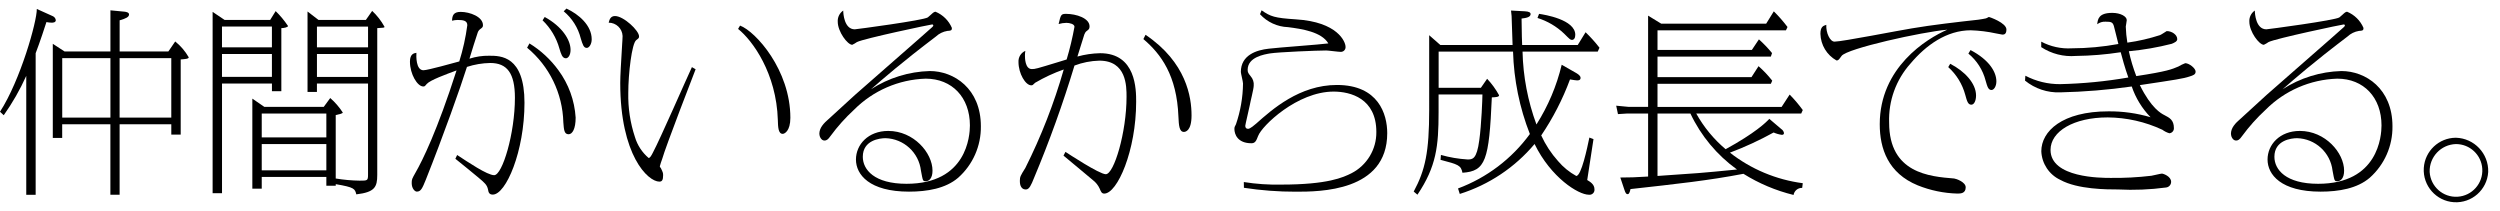 <?xml version="1.0" encoding="UTF-8"?><svg id="a" xmlns="http://www.w3.org/2000/svg" width="332" height="28" viewBox="0 0 332 28"><g id="b"><g id="c"><path id="d" d="M0,14.84C2.7,10.68,4.914,2.853,4.888,1.19l2.132.961c.211.095.358.292.39.521,0,.338-.416.338-.545.338-.235-.004-.47-.03-.7-.078-.156.494-.858,2.652-1.43,4.133v18.8h-1.248v-15.788c-.828,1.833-1.83,3.583-2.99,5.226l-.497-.463ZM14.664,6.831V1.371l1.9.183c.156.025.572.078.572.364,0,.338-.416.546-1.248.779v4.135h6.471l.91-1.326c.722.583,1.33,1.296,1.794,2.1,0,.208-.416.235-1.066.287v9.984h-1.248v-1.378h-6.864v9.36h-1.226v-9.36h-6.4v1.82h-1.248V5.817l1.56,1.015h6.093ZM8.264,15.62h6.4v-7.9h-6.4v7.9ZM22.747,7.72h-6.864v7.9h6.864v-7.9Z"/><path id="e" d="M35.88,2.645l.728-1.17c.613.6,1.162,1.262,1.638,1.975,0,.183-.6.286-.884.286v8.373h-1.248v-1.014h-6.63v14.56h-1.248V1.577l1.586,1.067,6.058.002ZM29.48,6.285h6.63v-2.757h-6.63v2.757ZM29.48,10.211h6.63v-3.042h-6.63v3.042ZM49.423,1.448c.654.611,1.207,1.323,1.638,2.107,0,.13-.078.13-.962.181v19.5c0,1.613-.338,2.288-2.782,2.575-.182-.729-.234-.937-2.73-1.353v.208h-1.248v-1.17h-8.58v1.561h-1.248v-11.961l1.586,1.092h7.9l.859-1.17c.642.56,1.202,1.208,1.664,1.924,0,.13-.443.234-.936.338v8.424c1.049.174,2.109.27,3.172.286,1.065,0,1.118,0,1.118-.832v-12.064h-6.786v1.118h-1.248V1.527l1.456,1.119h6.292l.835-1.197ZM34.758,18.248h8.581v-3.172h-8.58v3.172ZM34.758,22.616h8.581v-3.484h-8.58v3.484ZM42.091,3.531v2.757h6.786v-2.757h-6.786ZM42.091,7.173v3.042h6.786v-3.042h-6.786Z"/><path id="f" d="M60.71,20.585c1.43.937,4.005,2.679,4.914,2.679,1.093,0,2.757-5.538,2.757-10.271,0-3.276-1.04-4.628-3.276-4.628-1.051.018-2.094.193-3.094.52-.832,2.652-3.121,9.1-5.461,14.976-.468,1.145-.65,1.586-1.2,1.586-.26,0-.676-.416-.676-1.118,0-.519.026-.546.52-1.43.91-1.585,2.86-5.512,5.434-13.546-1.4.52-3.484,1.274-3.952,1.794-.26.312-.286.338-.468.338-.78,0-1.768-1.638-1.768-3.3,0-1.04.546-1.119.858-1.17-.026.416-.078,2.314.936,2.314.572,0,4.083-.988,4.758-1.17.492-1.57.849-3.179,1.066-4.81,0-.6-.52-.7-1.274-.7-.254.004-.507.037-.753.1.025-.677.181-1.171,1.144-1.171,1.222,0,2.963.651,2.963,1.769,0,.234-.077.311-.363.519-.159.117-.277.281-.338.469-.1.233-.937,2.937-1.093,3.458.848-.274,1.735-.406,2.626-.391,1.509,0,4.681,0,4.681,6.241,0,6.474-2.47,12.2-4.212,12.2-.494,0-.573-.339-.624-.65-.13-.651-.443-.911-1.378-1.691-.832-.7-1.742-1.43-2.965-2.418l.238-.5ZM70.31,5.765c1.503.925,2.81,2.135,3.848,3.562,1.353,1.833,2.148,4.018,2.288,6.292,0,1.508-.442,2.21-.936,2.21-.6,0-.624-.624-.7-1.586-.097-3.842-1.851-7.454-4.81-9.906l.31-.572ZM72.338,2.255c2.314,1.273,3.432,3.042,3.432,4.368,0,.7-.312,1.118-.624,1.118-.494,0-.65-.624-.858-1.3-.398-1.425-1.17-2.718-2.236-3.744l.286-.442ZM75.224,1.137c1.638.754,3.354,2.236,3.354,4.082,0,.676-.364,1.143-.65,1.143-.416,0-.546-.416-.806-1.273-.353-1.406-1.145-2.663-2.262-3.588l.364-.364Z"/><path id="g" d="M92.378,9.197c-.26.676-4,10.323-4.446,11.934-.12.315-.224.637-.312.963.036.095.089.183.156.26.26.545.286.624.286.91,0,.624-.13.857-.494.857-1.534,0-5.2-3.51-5.2-13.1,0-.988.1-2.522.26-5.252,0-.13.052-.573.052-.989-.041-.989-.856-1.77-1.846-1.767.078-.286.182-.884.832-.884,1.144,0,3.2,1.924,3.2,2.7,0,.208-.052.26-.364.493-.6.416-1.066,4.5-1.066,7-.043,1.995.256,3.982.884,5.876.323,1.085.955,2.052,1.82,2.783.182,0,.364-.313.572-.729.936-1.742,4.42-9.725,5.174-11.336l.492.281ZM98.278,3.397c2.08.781,6.682,5.9,6.682,12.248,0,1.767-.78,2.131-1.014,2.131-.6,0-.624-.91-.65-1.846-.182-6.188-3.354-10.556-5.278-12.09l.26-.443Z"/><path id="h" d="M113.516,3.893c.183,0,9.179-1.2,9.7-1.586.13-.078.65-.6.754-.651.077-.055.166-.089.26-.1.984.404,1.769,1.179,2.184,2.158,0,.338-.13.363-.6.39-.575.093-1.109.355-1.534.754-4.628,3.51-6.995,5.59-8.606,6.994,2.33-1.505,5.028-2.342,7.8-2.418,3.224,0,6.786,2.34,6.786,7.332.037,2.61-1.064,5.107-3.016,6.839-1.664,1.429-4.108,1.845-6.526,1.845-5.252,0-7.047-2.261-7.047-4.263,0-1.977,1.613-3.8,4.291-3.8,3.38,0,5.876,2.912,5.876,5.278,0,.988-.442,1.4-.884,1.4-.416,0-.39-.026-.65-1.4-.279-2.408-2.284-4.246-4.707-4.315-.753,0-3.016.259-3.016,2.469,0,1.716,1.535,3.588,5.8,3.588,8.008,0,8.424-6.37,8.424-7.748,0-3.718-2.366-6.214-5.876-6.214-3.584.112-6.989,1.591-9.517,4.134-1.15,1.059-2.194,2.226-3.12,3.485-.338.494-.546.6-.806.6-.442,0-.676-.572-.676-.884,0-.78.52-1.378,1.378-2.106.208-.182,2.783-2.548,3.354-3.068.39-.364,9.907-8.659,10.219-8.97.052-.052.182-.156.182-.26-.008-.079-.077-.137-.156-.131-.182,0-9.075,1.872-9.984,2.341-.196.14-.405.262-.624.363-.624,0-1.925-1.741-1.925-3.067-.037-.588.24-1.152.728-1.482,0,.413.131,2.493,1.534,2.493Z"/><path id="i" d="M141.493,20.17c.363.234,4.5,2.965,5.355,2.965,1.093,0,2.757-5.565,2.757-10.271,0-1.43,0-4.81-3.614-4.81-1.129.029-2.245.249-3.3.65-1.535,5.073-3.331,10.063-5.382,14.95-.364.911-.624,1.508-1.066,1.508-.806,0-.806-.91-.806-1.143,0-.546.078-.676.728-1.716,2.103-4.192,3.81-8.571,5.1-13.079-1.321.466-2.593,1.058-3.8,1.768-.312.312-.338.338-.52.338-.754,0-1.69-1.56-1.69-3.095-.037-.636.326-1.227.91-1.481-.039.214-.057.431-.052.649,0,.235,0,1.769.91,1.769.468,0,.546-.026,3.536-.937.078-.025.937-.285,1.092-.337.428-1.427.775-2.876,1.04-4.342,0-.365-.65-.521-1.066-.521-.352.004-.702.056-1.04.156.286-1.221.312-1.351.988-1.351,1.352,0,3.12.571,3.12,1.664,0,.363-.13.416-.39.624-.1.078-.26.208-.416.806-.13.416-.7,2.21-.806,2.574.983-.273,1.997-.422,3.017-.443,4.784,0,4.784,4.837,4.784,6.449,0,6.474-2.5,12.194-4.239,12.194-.337,0-.441-.26-.6-.649-.203-.452-.516-.845-.91-1.145-.624-.546-3.354-2.782-3.9-3.25l.26-.494ZM152.127,4.621c5.434,3.666,6.11,8.294,6.11,10.712,0,2.054-.806,2.185-1.014,2.185-.624,0-.676-.885-.728-2.029-.208-5.46-2.314-8.32-4.654-10.3l.286-.568Z"/><path id="j" d="M165.179,24.176c1.642.261,3.304.374,4.966.338,6.214,0,8.242-.962,9.334-1.509,2.052-1.054,3.33-3.179,3.3-5.485,0-4.447-3.432-5.357-5.668-5.357-4.836,0-9.542,4.55-10.036,5.9-.234.6-.365.961-.884.961-1.846,0-2.262-1.2-2.262-1.9,0-.26.051-.312.208-.624.599-1.741.915-3.567.936-5.408,0-.26-.287-1.326-.287-1.534,0-2.236,2.055-2.913,3.719-3.094,1.248-.156,6.786-.546,7.9-.7-.91-1.534-3.51-1.924-5.356-2.159-1.42-.05-2.76-.667-3.719-1.715l.208-.521c1.2.832,1.717,1.015,4.551,1.2,5.564.338,6.6,2.991,6.6,3.641.031.342-.221.644-.563.674-.029.003-.058.003-.087.002-.312,0-1.638-.182-1.924-.182-1.17,0-6.319.208-7.463.39-.728.13-2.963.468-2.963,2.183,0,.339.1.469.389.832.313.347.464.81.416,1.275,0,.416-.468,2.21-.519,2.574-.078.416-.6,2.6-.6,2.731,0,.155.025.416.39.416.259,0,.858-.521,1.066-.7,2.106-1.872,5.746-5.122,10.712-5.122,5.512,0,6.682,3.874,6.682,6.4,0,7.774-9,7.774-12.142,7.774-2.307.004-4.611-.17-6.891-.519l-.013-.762Z"/><path id="k" d="M209.353,9.717c.208.13.546.338.546.624,0,.181-.078.338-.442.338-.182,0-.416-.052-.962-.13-.971,2.623-2.254,5.12-3.822,7.436.57,1.241,1.324,2.39,2.236,3.407.678.801,1.498,1.47,2.418,1.975.676,0,1.456-3.718,1.742-5.1l.546.208c-.078.519-.7,4.6-.832,5.433.39.234.962.572.962,1.223.042.362-.218.688-.579.73-.058.007-.117.006-.175-.003-1.378,0-5.018-2.261-7.2-6.734-2.612,3.111-6.058,5.411-9.932,6.631l-.234-.729c3.819-1.424,7.137-3.937,9.542-7.228-1.37-3.493-2.126-7.197-2.235-10.947h-9.881v4.811h5.608l.832-1.2c.62.657,1.153,1.391,1.586,2.184,0,.234-.389.26-.962.286-.364,8.4-.832,9.8-3.9,10.01-.208-.988-.519-1.092-2.912-1.716l.052-.65c1.154.326,2.339.527,3.536.6.65,0,1.222,0,1.56-2.575.287-2.054.416-5.538.416-6.058h-5.824v2.366c0,4.473-.286,7.2-2.808,10.946l-.494-.416c1.534-2.86,2.054-5.252,2.054-10.841V4.676l1.482,1.3h9.594c-.026-.6-.1-3.3-.13-3.848-.025-.312-.051-.52-.078-.728l1.846.1c.521.025.755.155.755.363,0,.391-.494.521-1.2.6.025,2.313.051,2.912.078,3.51h7.384l1.04-1.691c.664.64,1.281,1.326,1.846,2.055l-.234.519h-9.985c.076,3.304.7,6.573,1.847,9.673,1.549-2.439,2.683-5.119,3.354-7.93l1.959,1.117ZM204.387,1.84c.7.1,4.81.754,4.81,2.782,0,.442-.182.676-.442.676-.208,0-.286-.078-1.04-.832-1.003-.956-2.213-1.667-3.536-2.08l.208-.546Z"/><path id="l" d="M236.575,17.153c.18.118.303.307.338.52,0,.208-.182.234-.286.234-.377-.052-.745-.157-1.092-.312-1.866,1.032-3.804,1.927-5.8,2.678,2.803,2.194,6.144,3.594,9.673,4.056l-.079.624c-.563-.022-1.054.38-1.144.937-2.354-.577-4.601-1.525-6.656-2.809-4.6.885-8.918,1.353-15,2.028-.078.365-.182.676-.365.676s-.286-.078-.467-.649l-.521-1.561c1.092,0,2.132-.025,3.692-.13v-8.369h-2.782l-1.221.078-.235-1.118,1.638.156h2.6V2.077l1.743,1.067h13.936l1.014-1.638c.657.648,1.265,1.343,1.82,2.08l-.208.441h-17.056v2.6h12.532l.936-1.4c.626.562,1.208,1.17,1.742,1.82l-.156.468h-15.054v2.73h12.48l.936-1.456c.666.582,1.276,1.227,1.82,1.924l-.182.416h-15.054v3.068h16.484l1.066-1.638c.63.642,1.213,1.328,1.743,2.055l-.208.467h-13.937c1.001,1.802,2.322,3.406,3.9,4.733,3.9-2.133,5.382-3.563,5.8-4.031l1.61,1.371ZM220.117,15.073v8.294c5.382-.364,5.538-.364,10.556-.857-2.661-1.913-4.79-4.473-6.188-7.437h-4.368Z"/><path id="m" d="M243.62,5.53c1.014,0,8.659-1.508,10.3-1.767,2.575-.443,6.189-.859,8.789-1.145.364-.052.832-.13,1.04-.181.116-.071.238-.132.364-.182.1,0,2.34.779,2.34,1.664,0,.676-.364.676-.546.676-.052,0-.728-.13-.832-.156-1.103-.241-2.226-.381-3.354-.417-3.2,0-5.954,1.977-8.009,4.42-1.926,2.152-2.942,4.967-2.834,7.853,0,6.708,5.383,7.15,8.633,7.41.26.026,1.534.469,1.534,1.17,0,.832-.7.832-1.118.832-1.802-.05-3.58-.419-5.252-1.092-3.927-1.612-5.045-4.862-5.045-8.112,0-7.54,6.215-11.362,8.971-12.559-3.328.287-13.339,2.5-14.041,3.485-.39.546-.442.6-.676.6-1.285-.719-2.096-2.063-2.132-3.536,0-.935.364-1.065.78-1.195-.056,1.062.49,2.232,1.088,2.232ZM258.987,8.469c1.924.988,3.432,2.6,3.432,4.212,0,.7-.26,1.222-.624,1.222-.442,0-.572-.442-.806-1.3-.381-1.424-1.167-2.706-2.262-3.692l.26-.442ZM261.687,6.648c2.522,1.327,3.432,2.939,3.432,4.161,0,.676-.338,1.144-.65,1.144-.416,0-.546-.416-.78-1.248-.363-1.408-1.164-2.665-2.288-3.588l.286-.469Z"/><path id="n" d="M268.97,10.056c1.419.744,2.998,1.128,4.6,1.118,3.043-.067,6.076-.362,9.074-.884-.442-1.223-.832-2.652-1.014-3.354-1.971.305-3.96.47-5.954.494-1.621.132-3.239-.28-4.6-1.17v-.729c1.245.661,2.648.968,4.056.885,2.076-.006,4.147-.198,6.189-.572-.105-.364-.494-2.054-.6-2.393-.157-.493-.339-.571-1.093-.571-.401-.025-.798.094-1.118.338.078-.7.208-1.508,2-1.508,1.092,0,1.924.468,1.924.962,0,.155-.13.754-.13.857.022.715.091,1.427.208,2.133,1.484-.204,2.947-.544,4.369-1.014.155-.052.832-.52.858-.52.7,0,1.4.494,1.4,1.065,0,.313-.364.469-.728.624-1.871.478-3.777.809-5.7.989.246,1.123.576,2.227.988,3.3,4.109-.624,4.733-.909,5.591-1.273.29-.174.594-.321.91-.442.52,0,1.378.675,1.378,1.118,0,.389-.312.494-.806.65-.858.286-1.742.416-6.6,1.144,1.508,3.068,2.833,3.77,3.25,3.978.7.365,1.273.65,1.273,1.742.012.349-.252.646-.6.676-.337-.099-.654-.258-.936-.468-2.273-1.06-4.747-1.618-7.255-1.638-4.5,0-7.592,1.846-7.592,4.316,0,3.718,6.734,3.718,7.957,3.718,1.816.024,3.631-.071,5.434-.285.234-.027,1.2-.286,1.4-.286.183,0,1.223.363,1.223,1.091.001.388-.291.713-.677.754-2.111.283-4.243.37-6.37.26-1.456,0-5.356,0-7.67-1.273-1.484-.696-2.457-2.162-2.522-3.8,0-2.652,2.756-5.3,8.918-5.3,1.892-.016,3.776.247,5.591.78-1.127-1.157-1.981-2.552-2.5-4.082-3.145.45-6.315.71-9.491.78-1.698.068-3.362-.487-4.68-1.56l.045-.65Z"/><path id="o" d="M300.976,3.893c.183,0,9.179-1.2,9.7-1.586.13-.078.65-.6.754-.651.077-.055.166-.089.26-.1.984.404,1.769,1.179,2.184,2.158,0,.338-.13.363-.6.39-.575.093-1.109.355-1.534.754-4.628,3.51-6.995,5.59-8.606,6.994,2.33-1.505,5.028-2.342,7.8-2.418,3.224,0,6.786,2.34,6.786,7.332.037,2.61-1.064,5.106-3.016,6.839-1.664,1.429-4.108,1.845-6.526,1.845-5.252,0-7.047-2.261-7.047-4.263,0-1.977,1.612-3.8,4.291-3.8,3.38,0,5.876,2.912,5.876,5.278,0,.988-.442,1.4-.884,1.4-.416,0-.39-.026-.65-1.4-.279-2.408-2.284-4.246-4.707-4.315-.753,0-3.016.259-3.016,2.469,0,1.716,1.535,3.588,5.8,3.588,8.008,0,8.424-6.37,8.424-7.748,0-3.718-2.366-6.214-5.876-6.214-3.584.112-6.989,1.591-9.517,4.134-1.15,1.059-2.194,2.226-3.12,3.485-.338.494-.546.6-.806.6-.442,0-.676-.572-.676-.884,0-.78.52-1.378,1.378-2.106.208-.182,2.783-2.548,3.354-3.068.39-.364,9.907-8.659,10.219-8.97.052-.052.182-.156.182-.26-.008-.079-.077-.137-.156-.131-.182,0-9.075,1.872-9.984,2.341-.196.14-.405.262-.624.363-.625,0-1.925-1.741-1.925-3.067-.037-.588.24-1.152.728-1.482,0,.413.131,2.493,1.534,2.493Z"/><path id="p" d="M330.434,22.844c-.147,2.362-2.182,4.157-4.544,4.01-2.362-.148-4.157-2.182-4.01-4.544.141-2.253,2.006-4.011,4.263-4.018,2.437.067,4.358,2.097,4.291,4.534,0,.006,0,.012,0,.018ZM322.66,22.844c.117,1.929,1.776,3.399,3.706,3.282,1.929-.117,3.399-1.776,3.282-3.706-.112-1.851-1.649-3.293-3.503-3.288-1.982.057-3.543,1.711-3.486,3.693,0,.006,0,.012,0,.019h.001Z"/></g></g></svg>